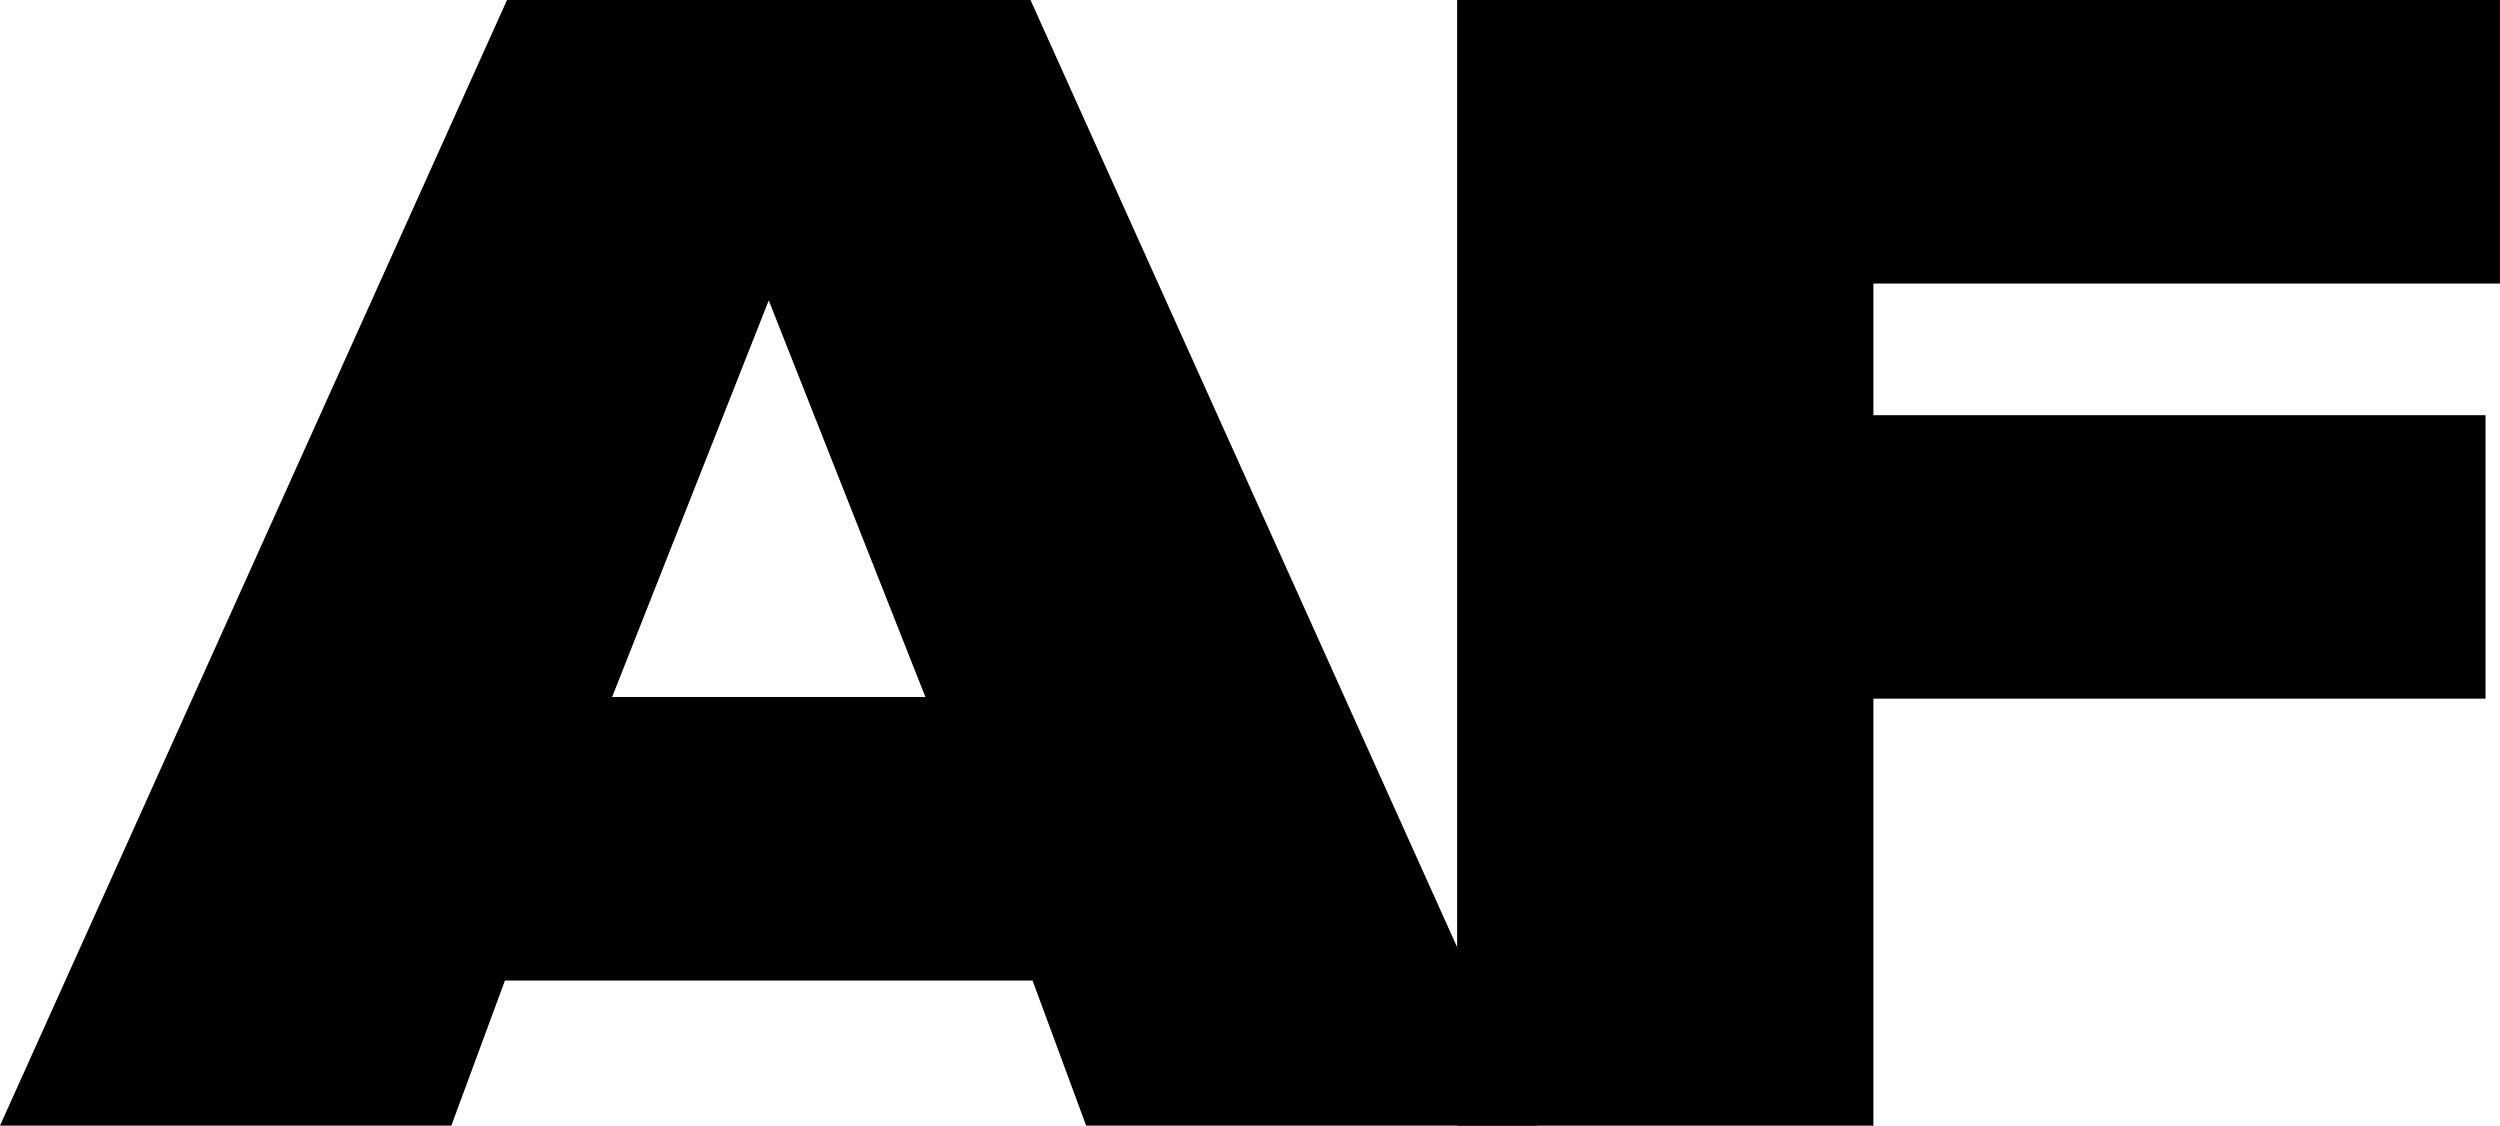 <svg viewBox="0 0 625.52 281.64" xmlns="http://www.w3.org/2000/svg" data-name="Layer 2" id="Layer_2">
  <g data-name="Layer 1" id="Layer_1-2">
    <g>
      <path d="M271.76,281.64l-13.41-36.31H126.34l-13.41,36.31H0L126.86,0h130.98l126.86,281.64h-112.93ZM192.35,75.16l-39.19,99.23h78.38l-39.19-99.23Z"></path>
      <path d="M364.58,281.64V0h260.93v70.94h-156.77v32.94h153.16v70.94h-153.16v106.83h-104.17Z"></path>
    </g>
  </g>
</svg>